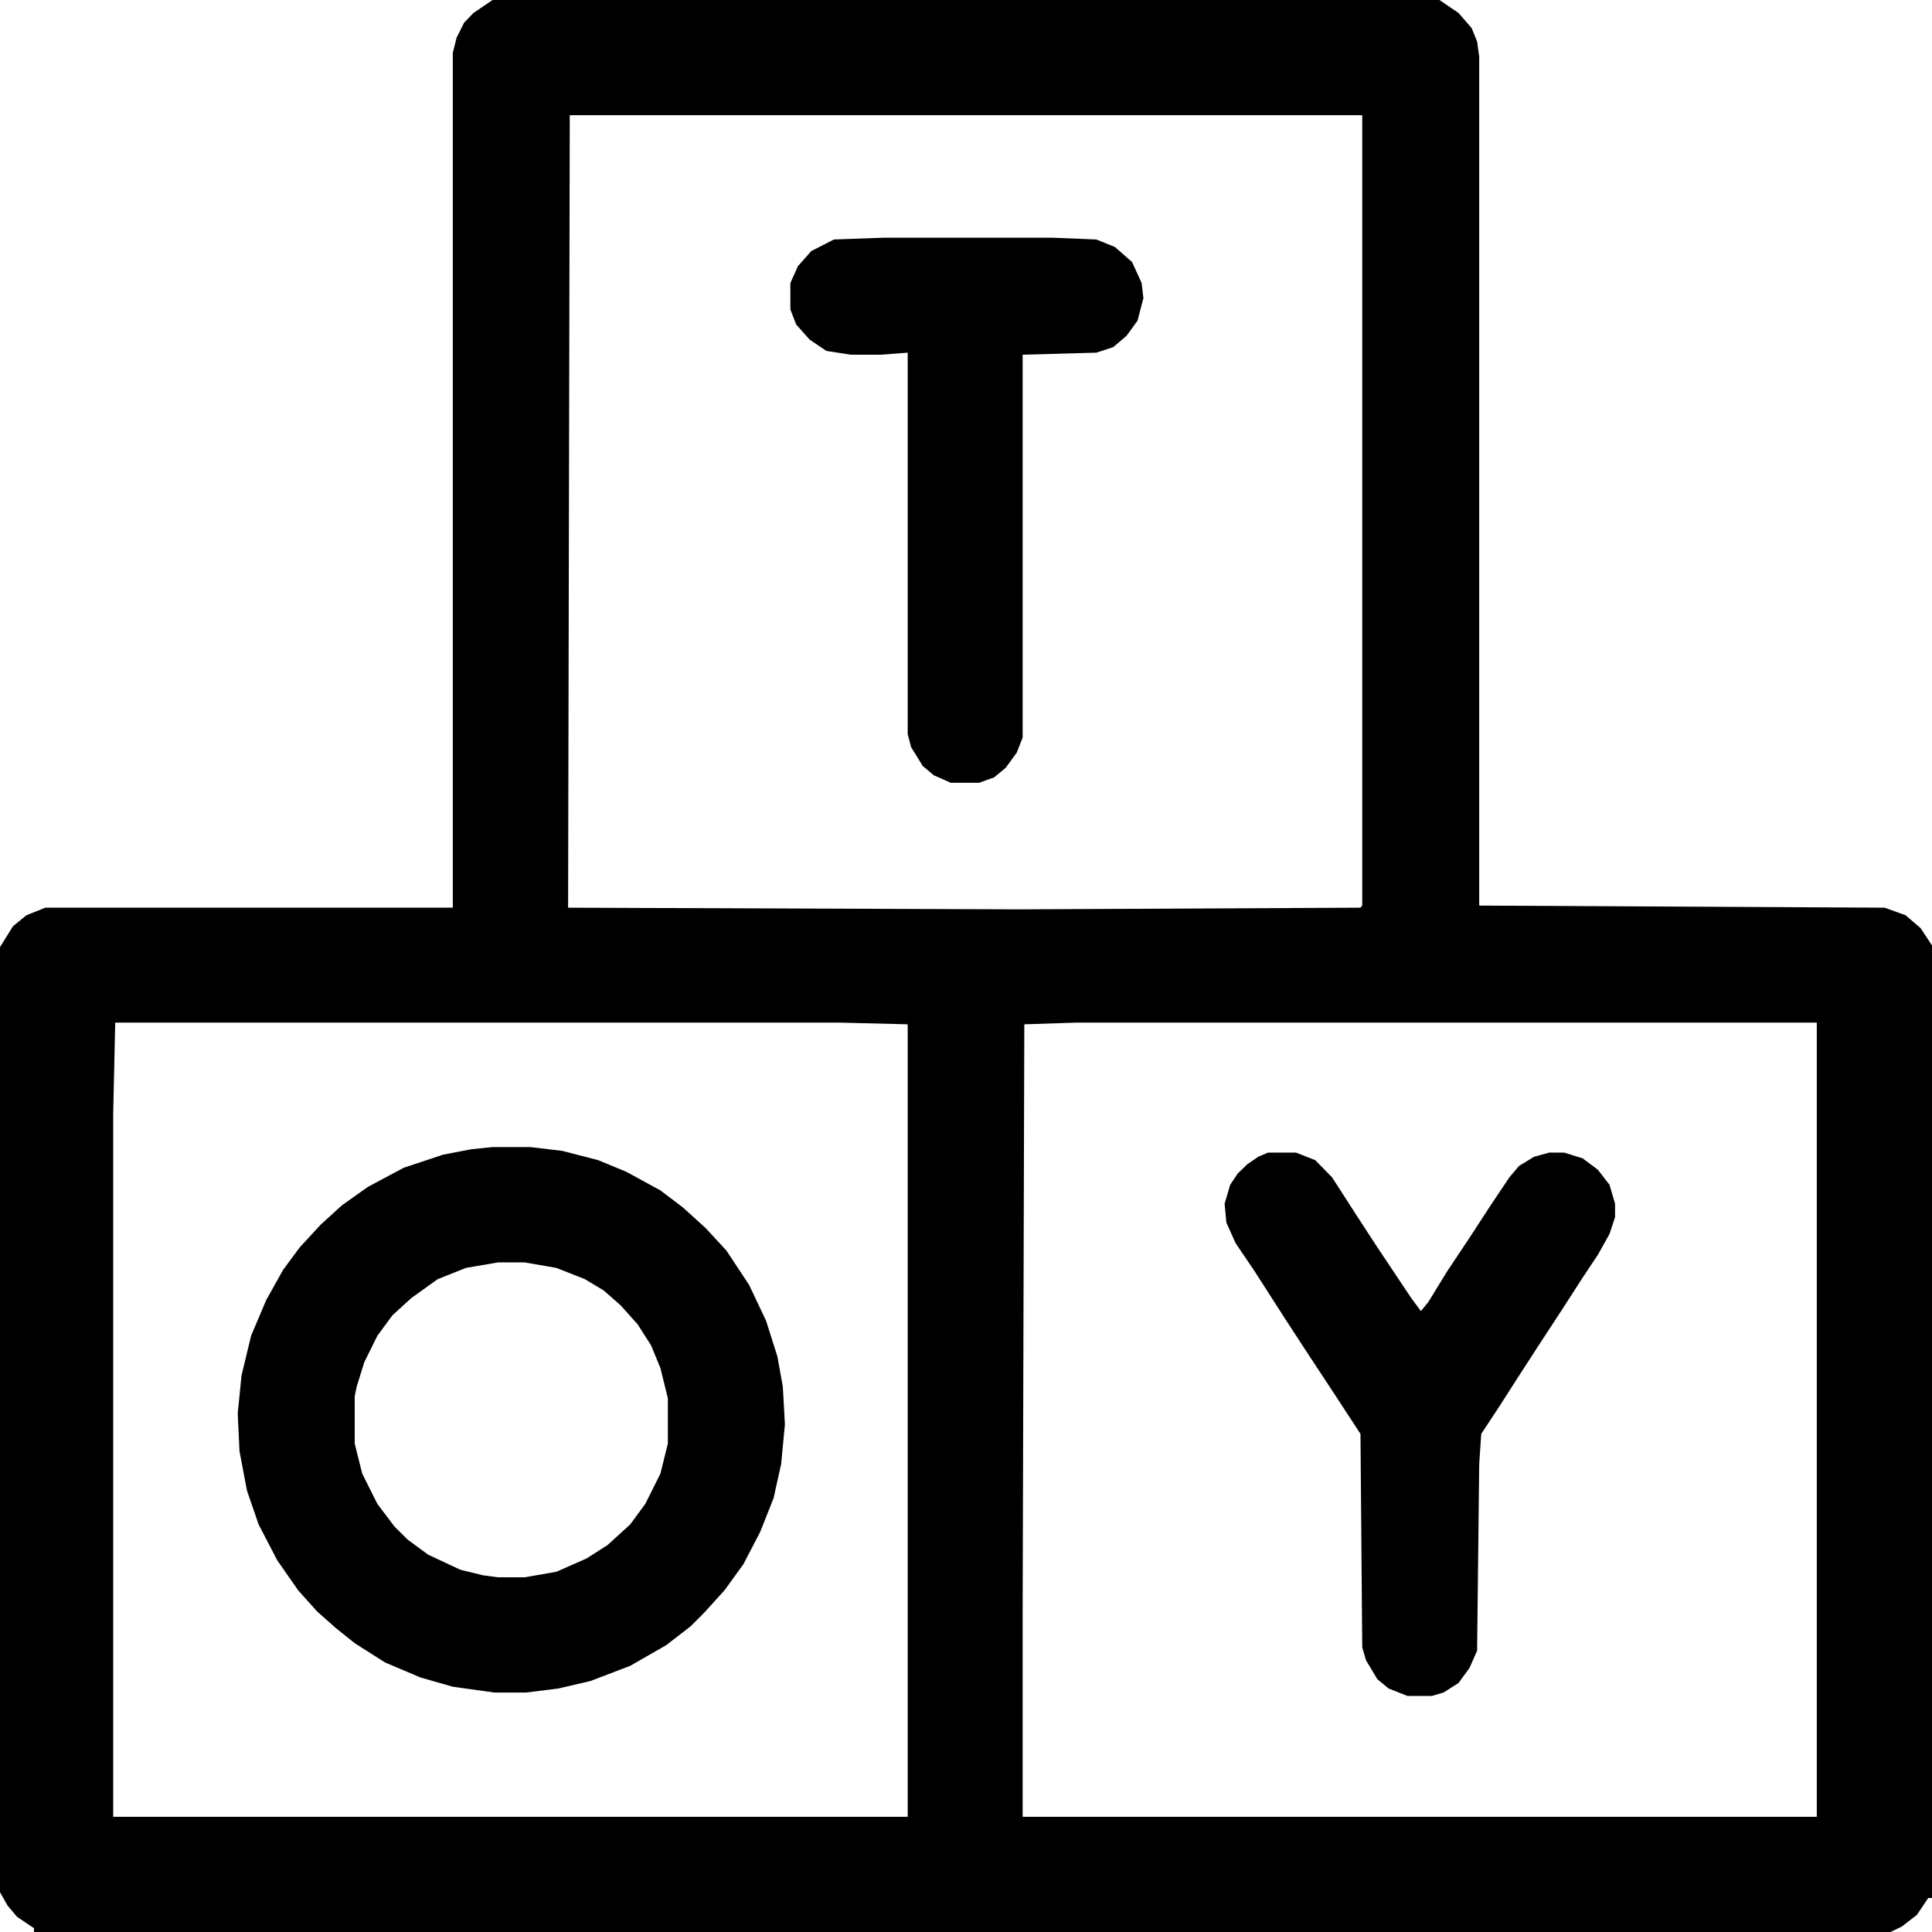 <?xml version="1.0" encoding="UTF-8"?> <svg xmlns="http://www.w3.org/2000/svg" xmlns:xlink="http://www.w3.org/1999/xlink" width="22px" height="22px" viewBox="0 0 22 22" version="1.1"><g id="surface1"><path style=" stroke:none;fill-rule:nonzero;fill:rgb(0%,0%,0%);fill-opacity:1;" d="M 5.609 0 L 16.391 0 L 16.609 0.148 L 16.758 0.32 L 16.82 0.473 L 16.844 0.645 L 16.844 10.312 L 21.461 10.336 L 21.699 10.422 L 21.871 10.57 L 22 10.766 L 22 21.613 L 21.957 21.613 L 21.828 21.805 L 21.656 21.938 L 21.527 22 L 0.387 22 L 0.387 21.957 L 0.195 21.828 L 0.086 21.699 L 0 21.547 L 0 10.785 L 0.148 10.547 L 0.301 10.422 L 0.516 10.336 L 5.156 10.336 L 5.156 0.602 L 5.199 0.43 L 5.285 0.258 L 5.391 0.148 Z M 6.488 1.312 L 6.469 10.336 L 11.602 10.355 L 15.492 10.336 L 15.512 10.312 L 15.512 1.312 Z M 1.312 11.645 L 1.289 12.676 L 1.289 20.688 L 10.336 20.688 L 10.336 11.664 L 9.582 11.645 Z M 12.246 11.645 L 11.664 11.664 L 11.645 18.367 L 11.645 20.688 L 20.688 20.688 L 20.688 11.645 Z M 12.246 11.645 "></path><path style=" stroke:none;fill-rule:nonzero;fill:rgb(0%,0%,0%);fill-opacity:1;" d="M 5.609 13.062 L 6.039 13.062 L 6.402 13.105 L 6.812 13.211 L 7.133 13.344 L 7.52 13.555 L 7.777 13.75 L 8.035 13.984 L 8.273 14.242 L 8.531 14.633 L 8.723 15.039 L 8.852 15.445 L 8.914 15.789 L 8.938 16.219 L 8.895 16.672 L 8.809 17.059 L 8.656 17.445 L 8.465 17.812 L 8.25 18.109 L 8.016 18.367 L 7.863 18.52 L 7.586 18.734 L 7.176 18.969 L 6.727 19.141 L 6.359 19.227 L 5.992 19.273 L 5.629 19.273 L 5.156 19.207 L 4.789 19.102 L 4.383 18.93 L 4.039 18.711 L 3.824 18.539 L 3.609 18.348 L 3.395 18.109 L 3.156 17.766 L 2.945 17.359 L 2.812 16.973 L 2.727 16.523 L 2.707 16.094 L 2.75 15.664 L 2.859 15.211 L 3.031 14.805 L 3.223 14.461 L 3.414 14.203 L 3.652 13.945 L 3.891 13.727 L 4.188 13.516 L 4.598 13.297 L 5.047 13.148 L 5.371 13.086 Z M 5.672 14.375 L 5.305 14.438 L 4.984 14.566 L 4.684 14.781 L 4.469 14.977 L 4.297 15.211 L 4.148 15.512 L 4.062 15.789 L 4.039 15.898 L 4.039 16.438 L 4.125 16.781 L 4.297 17.125 L 4.492 17.383 L 4.641 17.531 L 4.875 17.703 L 5.242 17.875 L 5.5 17.938 L 5.672 17.961 L 5.973 17.961 L 6.336 17.898 L 6.68 17.746 L 6.918 17.594 L 7.176 17.359 L 7.348 17.125 L 7.52 16.781 L 7.605 16.438 L 7.605 15.922 L 7.52 15.578 L 7.414 15.32 L 7.262 15.082 L 7.07 14.867 L 6.875 14.695 L 6.66 14.566 L 6.336 14.438 L 5.973 14.375 Z M 5.672 14.375 "></path><path style=" stroke:none;fill-rule:nonzero;fill:rgb(0%,0%,0%);fill-opacity:1;" d="M 14.438 13.125 L 14.758 13.125 L 14.977 13.211 L 15.168 13.406 L 15.445 13.836 L 15.684 14.203 L 16.07 14.781 L 16.18 14.93 L 16.266 14.824 L 16.477 14.48 L 16.734 14.094 L 16.973 13.727 L 17.188 13.406 L 17.297 13.277 L 17.469 13.172 L 17.641 13.125 L 17.812 13.125 L 18.023 13.191 L 18.195 13.32 L 18.328 13.492 L 18.391 13.707 L 18.391 13.859 L 18.328 14.051 L 18.195 14.289 L 18.023 14.547 L 17.789 14.91 L 17.508 15.34 L 17.273 15.703 L 17.078 16.008 L 16.867 16.328 L 16.844 16.672 L 16.82 18.797 L 16.734 18.992 L 16.609 19.164 L 16.438 19.273 L 16.305 19.312 L 16.027 19.312 L 15.812 19.227 L 15.684 19.121 L 15.555 18.906 L 15.512 18.758 L 15.492 16.328 L 15.211 15.898 L 14.844 15.34 L 14.633 15.016 L 14.289 14.48 L 14.07 14.156 L 13.965 13.922 L 13.945 13.707 L 14.008 13.492 L 14.094 13.363 L 14.203 13.258 L 14.328 13.172 Z M 14.438 13.125 "></path><path style=" stroke:none;fill-rule:nonzero;fill:rgb(0%,0%,0%);fill-opacity:1;" d="M 10.055 2.707 L 11.988 2.707 L 12.484 2.727 L 12.695 2.812 L 12.891 2.984 L 13 3.223 L 13.02 3.395 L 12.953 3.652 L 12.828 3.824 L 12.676 3.953 L 12.484 4.016 L 11.645 4.039 L 11.645 8.398 L 11.578 8.57 L 11.453 8.742 L 11.32 8.852 L 11.148 8.914 L 10.828 8.914 L 10.633 8.828 L 10.508 8.723 L 10.375 8.508 L 10.336 8.359 L 10.336 4.016 L 10.031 4.039 L 9.688 4.039 L 9.41 3.996 L 9.219 3.867 L 9.066 3.695 L 9 3.523 L 9 3.223 L 9.086 3.031 L 9.238 2.859 L 9.496 2.727 Z M 10.055 2.707 "></path></g></svg> 